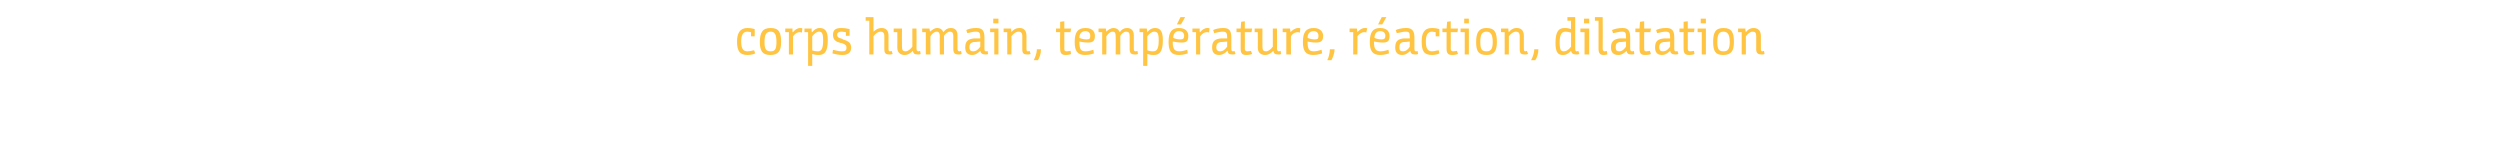 <?xml version="1.0" standalone="no"?><!DOCTYPE svg PUBLIC "-//W3C//DTD SVG 1.1//EN" "http://www.w3.org/Graphics/SVG/1.1/DTD/svg11.dtd"><svg xmlns="http://www.w3.org/2000/svg" version="1.1" width="482px" height="27.5px" viewBox="0 -3 482 27.5" style="top:-3px"><desc>corps humain, température, réaction, dilatation</desc><defs/><g id="Polygon153568"><path d="m144.8 3.2c-.2 0-.4-.1-.7-.1c-.8 0-1.2.6-1.2 1.9c0 1.4.4 1.9 1.2 1.9c.6 0 1-.2 1.3-.2l.2.6c-.4.2-1 .3-1.5.3c-1.5 0-2-.8-2-2.6c0-1.5.5-2.6 2-2.6c.5 0 1.1.1 1.4.2c.03.02 0 1.4 0 1.4h-.7v-.8zm1.7 1.9c0-1.8.5-2.7 2.1-2.7c1.6 0 2 .9 2 2.7c0 1.7-.5 2.5-2.1 2.5c-1.5 0-2-.8-2-2.5zm3.2 0c0-1.4-.3-2-1.1-2c-.9 0-1.2.6-1.2 2c0 1.4.3 1.8 1.2 1.8c.8 0 1.1-.4 1.1-1.8zm1.7-2.6h1.4c-.03.02 0 .7 0 .7c0 0 .07-.03.1 0c.3-.4.8-.8 1.4-.8c.2 0 .3 0 .4.1l-.1.8c-.1-.1-.3-.1-.4-.1c-.6 0-1 .4-1.3.8v3.5h-.8V3.2h-.7v-.7zm3.7 0h1.4c-.04.01 0 .7 0 .7c0 0 .06-.04.1 0c.3-.4.8-.8 1.4-.8c1 0 1.6.5 1.6 2.3c0 2.4-.7 2.9-1.8 2.9c-.6 0-.9-.1-1.2-.2c-.01-.02 0 0 0 0v2.3h-.8V3.2h-.7v-.7zm1.5 4.2c.2.1.6.2 1.1.2c.6 0 1-.4 1-2.1c0-1.5-.3-1.7-.8-1.7c-.5 0-1 .5-1.3.9v2.7zm6.5-3.5c-.3 0-.5-.1-.8-.1c-.7 0-.9.3-.9.6c0 .3.1.6 1 .8l.1.1c1.1.3 1.6.7 1.6 1.6c0 1-.7 1.4-1.7 1.4c-.8 0-1.5-.2-1.9-.3l.1-.7c.5.1 1.1.3 1.7.3c.6 0 .9-.1.9-.7c0-.4-.1-.6-.9-.9h-.2c-1-.3-1.5-.6-1.5-1.6c0-1 .6-1.3 1.6-1.3c.6 0 1.2.1 1.6.2v1.3h-.7s-.03-.69 0-.7zm3.8-2.9h1.5s.04 2.02 0 2c.04.42 0 .8 0 .8c0 0 .04.04 0 0c.4-.3.8-.7 1.6-.7c.6 0 1.3.3 1.3 1.4v2.6c0 .4.1.5.3.5c.19-.04.3-.1.3-.1l.2.6s-.32.15-.7.1c-.6 0-.9-.2-.9-1V4c0-.7-.3-.9-.7-.9c-.6 0-1.1.5-1.4.9c.04-.03 0 3.5 0 3.5h-.8V1h-.7v-.7zm6.1 2.9h-.7v-.7h1.6s-.03 3.49 0 3.5c0 .7.2.9.7.9c.5 0 1-.5 1.3-.9V2.5h.8s.03 3.9 0 3.9c0 .4.2.5.4.5l.3-.1l.1.6s-.18.15-.6.1c-.6 0-.8-.2-.9-.7c-.4.4-.9.8-1.6.8c-.6 0-1.4-.3-1.4-1.4c.03-.03 0-3 0-3zm4.8-.7h1.4l.1.6c.4-.3.8-.7 1.4-.7c.5 0 .9.2 1.2.8c.3-.5.8-.8 1.4-.8c.7 0 1.3.3 1.3 1.4v2.6c0 .4.2.5.4.5l.3-.1l.1.6s-.28.15-.7.1c-.5 0-.9-.2-.9-1V4c0-.7-.2-.9-.7-.9c-.4 0-.9.5-1.1.8v3.6h-.8s-.05-3.54 0-3.5c0-.6-.2-.9-.6-.9c-.5 0-1 .5-1.2.9c-.04-.02 0 3.5 0 3.5h-.9V3.2h-.7v-.7zM189 6.8c-.4.4-.9.8-1.6.8c-1 0-1.3-.7-1.3-1.4v-.1c0-1.3.7-1.6 1.8-1.7h1.1v-.2c0-.9-.2-1.1-.9-1.1c-.5 0-1.2.2-1.6.3l-.2-.6c.3-.2 1.1-.4 1.9-.4c1 0 1.6.3 1.6 1.8v2.2c0 .4.1.5.3.5c.1 0 .2 0 .3-.1l.1.6c-.1.1-.2.1-.5.1c-.6 0-.9-.2-1-.7zm0-1.8c-.8.1-1 .1-1.3.1c-.5.1-.8.4-.8 1c0 .6.3.8.7.8c.7 0 1.1-.5 1.4-.9v-1zm2.7-1.8h-.8v-.7h1.6v5h-.8V3.2zm-.2-2.6h1v.9h-1v-.9zm2 1.9h1.4s.1.4.1.7c.3-.4.8-.8 1.6-.8c.6 0 1.3.3 1.3 1.5v2.5c0 .4.1.5.3.5c.19-.04.3-.1.3-.1l.2.6s-.32.15-.7.1c-.6 0-.9-.2-.9-1V4c0-.7-.3-.9-.7-.9c-.6 0-1.1.5-1.4.9c.04-.03 0 3.5 0 3.5h-.8V3.2h-.7v-.7zm5.8 6.1c.2-.4.6-1.2.6-2.1h.8c0 .9-.3 1.7-.6 2.1h-.8zm5.1-5.4h-.8v-.7h.8V1.2l.8-.1v1.4h1.3l-.1.7h-1.2v3.2c0 .4.1.5.5.5c.2 0 .7-.1.7-.1l.1.6c-.1.1-.6.2-1 .2c-.7 0-1.1-.2-1.1-1.2c-.05.01 0-3.2 0-3.2zm4.9-.8c1.4 0 1.8.8 1.8 1.5c0 1-.4 1.3-1.3 1.3c-.7 0-1.3-.1-1.7-.2v.1c0 1.4.3 1.8 1.2 1.8c.6 0 1.1-.2 1.5-.3l.1.7c-.1 0-.7.3-1.7.3c-1.5 0-2-.8-2-2.5c0-1.9.6-2.7 2.1-2.7zm.2 2.2c.6 0 .7-.2.7-.7c0-.5-.3-.9-.9-.9c-.8 0-1.2.5-1.2 1.3c.4.2 1 .3 1.4.3zm2.3-2.1h1.4l.1.6c.3-.3.8-.7 1.4-.7c.5 0 .9.2 1.2.8c.3-.5.8-.8 1.4-.8c.6 0 1.3.3 1.3 1.4v2.6c0 .4.1.5.4.5l.3-.1l.1.6s-.3.15-.7.1c-.5 0-.9-.2-.9-1V4c0-.7-.2-.9-.7-.9c-.5 0-.9.5-1.1.8c-.02.01 0 3.6 0 3.6h-.9s.03-3.54 0-3.5c0-.6-.1-.9-.6-.9c-.5 0-.9.5-1.2.9c.04-.02 0 3.5 0 3.5h-.8V3.2h-.7v-.7zm7.9 0h1.4c-.01.01.1.7.1.7c0 0-.01-.04 0 0c.3-.4.8-.8 1.5-.8c.9 0 1.5.5 1.5 2.3c0 2.4-.7 2.9-1.8 2.9c-.6 0-.9-.1-1.2-.2c.02-.02 0 0 0 0c0 0 .02.38 0 .7c.02.04 0 1.6 0 1.6h-.8V3.2h-.7v-.7zm1.5 4.2c.3.1.6.2 1.1.2c.7 0 1.1-.4 1.1-2.1c0-1.5-.3-1.7-.9-1.7c-.5 0-1 .5-1.3.9v2.7zm6.1-4.3c1.4 0 1.8.8 1.8 1.5c0 1-.3 1.3-1.3 1.3c-.6 0-1.2-.1-1.7-.2v.1c0 1.4.4 1.8 1.3 1.8c.6 0 1.1-.2 1.5-.3l.1.7c-.1 0-.8.3-1.7.3c-1.5 0-2-.8-2-2.5c0-1.9.6-2.7 2-2.7zm.3 2.2c.5 0 .7-.2.7-.7c0-.5-.3-.9-1-.9c-.7 0-1.1.5-1.1 1.3c.4.2.9.3 1.4.3zm.1-2.9h-.8l.7-1.4h.9l-.8 1.4zm2.2.8h1.4c-.02.02 0 .7 0 .7c0 0 .08-.03.1 0c.3-.4.8-.8 1.4-.8c.2 0 .3 0 .4.1l-.1.8c-.1-.1-.2-.1-.4-.1c-.6 0-1 .4-1.3.8v3.5h-.8V3.2h-.7v-.7zm6.7 4.3c-.3.4-.9.8-1.6.8c-1 0-1.3-.7-1.3-1.4v-.1c0-1.3.7-1.6 1.8-1.7h1.1v-.2c0-.9-.2-1.1-.9-1.1c-.5 0-1.2.2-1.6.3l-.2-.6c.3-.2 1.2-.4 1.9-.4c1 0 1.6.3 1.6 1.8v2.2c0 .4.1.5.3.5c.1 0 .2 0 .3-.1l.2.6c-.2.1-.3.1-.6.1c-.6 0-.9-.2-.9-.7h-.1zm0-1.8c-.8.1-1 .1-1.3.1c-.5.1-.8.4-.8 1c0 .6.3.8.7.8c.7 0 1.1-.5 1.4-.9v-1zm2.6-1.8h-.8v-.7h.8l.1-1.3l.7-.1v1.4h1.4l-.1.7H240s.03 3.18 0 3.2c0 .4.2.5.5.5c.3 0 .7-.1.7-.1l.2.6c-.2.1-.7.2-1.1.2c-.7 0-1.1-.2-1.1-1.2V3.2zm3.3 0h-.6v-.7h1.5s-.02 3.49 0 3.5c0 .7.2.9.7.9c.5 0 1-.5 1.3-.9V2.5h.8s.04 3.9 0 3.9c0 .4.2.5.4.5l.3-.1l.1.6s-.17.15-.6.1c-.6 0-.8-.2-.9-.7c-.4.4-.9.8-1.6.8c-.6 0-1.4-.3-1.4-1.4c.04-.03 0-3 0-3zm4.8-.7h1.4c.04.02.1.7.1.7c0 0 .04-.03 0 0c.4-.4.9-.8 1.5-.8c.2 0 .3 0 .4.1l-.1.8c-.2-.1-.3-.1-.4-.1c-.6 0-1.1.4-1.3.8c-.03-.03 0 3.5 0 3.5h-.9V3.2h-.7v-.7zm6-.1c1.3 0 1.8.8 1.8 1.5c0 1-.4 1.3-1.4 1.3c-.6 0-1.2-.1-1.6-.2v.1c0 1.4.3 1.8 1.2 1.8c.6 0 1.1-.2 1.5-.3l.1.7c-.1 0-.8.3-1.7.3c-1.5 0-2-.8-2-2.5c0-1.9.6-2.7 2.1-2.7zm.2 2.2c.6 0 .7-.2.7-.7c0-.5-.3-.9-.9-.9c-.8 0-1.2.5-1.2 1.3c.4.2 1 .3 1.4.3zm2.4 4c.2-.4.5-1.2.5-2.1h.9c0 .9-.4 1.7-.6 2.1h-.8zm4.3-6.1h1.4c.02.02.1.7.1.7c0 0 .02-.03 0 0c.4-.4.8-.8 1.5-.8c.2 0 .3 0 .4.1l-.2.8c-.1-.1-.2-.1-.4-.1c-.5 0-1 .4-1.3.8c.05-.03 0 3.5 0 3.5h-.8V3.2h-.7v-.7zm5.9-.1c1.4 0 1.8.8 1.8 1.5c0 1-.3 1.3-1.3 1.3c-.6 0-1.2-.1-1.7-.2v.1c0 1.4.4 1.8 1.3 1.8c.6 0 1.1-.2 1.5-.3l.1.7c-.1 0-.8.3-1.7.3c-1.5 0-2-.8-2-2.5c0-1.9.6-2.7 2-2.7zm.3 2.2c.5 0 .7-.2.7-.7c0-.5-.3-.9-1-.9c-.7 0-1.1.5-1.1 1.3c.4.2.9.3 1.4.3zm.1-2.9h-.8l.7-1.4h.9l-.8 1.4zm5.4 5.1c-.4.4-.9.8-1.6.8c-1 0-1.3-.7-1.3-1.4v-.1c0-1.3.7-1.6 1.7-1.7h1.1v-.2c0-.9-.1-1.1-.8-1.1c-.5 0-1.2.2-1.7.3l-.2-.6c.4-.2 1.2-.4 2-.4c.9 0 1.6.3 1.6 1.8v2.2c0 .4.1.5.3.5c.1 0 .2 0 .3-.1l.1.6c-.1.1-.3.1-.6.1c-.6 0-.8-.2-.9-.7zm-.1-1.8c-.7.1-.9.1-1.2.1c-.6.1-.8.4-.8 1c0 .6.2.8.7.8c.6 0 1.1-.5 1.3-.9v-1zm5-1.8c-.2 0-.4-.1-.7-.1c-.8 0-1.2.6-1.2 1.9c0 1.4.4 1.9 1.2 1.9c.5 0 .9-.2 1.3-.2l.1.6c-.3.2-1 .3-1.4.3c-1.6 0-2-.8-2-2.6c0-1.5.4-2.6 2-2.6c.5 0 1.1.1 1.4.2v1.4h-.7s-.03-.79 0-.8zm2.1 0h-.8v-.7h.8l.1-1.3l.7-.1v1.4h1.4l-.1.7h-1.3s.03 3.18 0 3.2c0 .4.2.5.5.5c.3 0 .7-.1.7-.1l.2.6c-.2.1-.7.2-1.1.2c-.7 0-1.1-.2-1.1-1.2V3.2zm3.5 0h-.8v-.7h1.6v5h-.8V3.2zm-.1-2.6h.9v.9h-.9v-.9zm2.3 4.5c0-1.8.5-2.7 2-2.7c1.6 0 2 .9 2 2.7c0 1.7-.5 2.5-2 2.5c-1.6 0-2-.8-2-2.5zm3.2 0c0-1.4-.4-2-1.2-2c-.9 0-1.2.6-1.2 2c0 1.4.3 1.8 1.2 1.8c.8 0 1.2-.4 1.2-1.8zm1.6-2.6h1.4s0 .4.1.7c.3-.4.8-.8 1.5-.8c.7 0 1.4.3 1.4 1.5v2.5c0 .4.1.5.3.5c.18-.04.3-.1.3-.1l.2.6s-.33.15-.7.1c-.6 0-.9-.2-.9-1V4c0-.7-.3-.9-.7-.9c-.6 0-1.1.5-1.4.9c.03-.03 0 3.5 0 3.5h-.8V3.2h-.7v-.7zm5.8 6.1c.2-.4.6-1.2.6-2.1h.8c0 .9-.3 1.7-.6 2.1h-.8zm6.5-6.2c.5 0 .9.1 1.2.2c-.04.02 0 0 0 0c0 0-.04-.34 0-.9c-.04.03 0-.7 0-.7h-.7v-.7h1.5v6.1c0 .4.1.5.3.5c.19-.04.3-.1.3-.1l.2.6s-.32.15-.6.1c-.6 0-.9-.2-1-.7c-.4.4-.8.8-1.6.8c-.9 0-1.4-.5-1.4-2.3c0-2.4.7-2.9 1.8-2.9zm1.2.9c-.3-.1-.7-.2-1.1-.2c-.6 0-1.1.4-1.1 2.1c0 1.5.3 1.7.8 1.7c.6 0 1.1-.5 1.4-.9V3.3zm2.6-.1h-.8v-.7h1.7v5h-.9V3.2zm-.1-2.6h1v.9h-1v-.9zm2.1-.3h1.5s.03 6.05 0 6.1c0 .4.2.5.4.5c.2 0 .4-.1.4-.1l.1.7c-.2 0-.4.1-.7.1c-.6 0-1-.2-1-1.2V1h-.7v-.7zm6.1 6.5c-.4.4-.9.8-1.6.8c-1.1 0-1.4-.7-1.4-1.4v-.1c0-1.3.8-1.6 1.8-1.7h1.1v-.2c0-.9-.1-1.1-.8-1.1c-.5 0-1.2.2-1.7.3l-.2-.6c.4-.2 1.2-.4 2-.4c.9 0 1.5.3 1.5 1.8v2.2c0 .4.2.5.4.5c.1 0 .2 0 .3-.1l.1.6c-.1.1-.3.1-.6.1c-.6 0-.8-.2-.9-.7zm-.1-1.8c-.7.1-.9.1-1.2.1c-.6.1-.8.4-.8 1c0 .6.2.8.7.8c.6 0 1-.5 1.3-.9v-1zm2.6-1.8h-.8v-.7h.8l.1-1.3l.8-.1v1.4h1.3l-.1.7H317s-.03 3.18 0 3.2c0 .4.1.5.4.5c.3 0 .7-.1.7-.1l.2.6c-.1.1-.6.2-1.1.2c-.7 0-1.1-.2-1.1-1.2c.03.01 0-3.2 0-3.2zm5.9 3.6c-.4.4-.9.8-1.6.8c-1 0-1.3-.7-1.3-1.4v-.1c0-1.3.7-1.6 1.8-1.7h1.1v-.2c0-.9-.2-1.1-.9-1.1c-.5 0-1.2.2-1.6.3l-.2-.6c.3-.2 1.1-.4 1.9-.4c1 0 1.6.3 1.6 1.8v2.2c0 .4.1.5.3.5c.1 0 .2 0 .3-.1l.2.6c-.2.1-.3.1-.6.1c-.6 0-.9-.2-1-.7zm0-1.8c-.8.1-1 .1-1.3.1c-.5.1-.8.4-.8 1c0 .6.3.8.7.8c.7 0 1.1-.5 1.4-.9v-1zm2.6-1.8h-.8v-.7h.8V1.2l.8-.1v1.4h1.3l-.1.7h-1.2s.02 3.18 0 3.2c0 .4.2.5.5.5c.3 0 .7-.1.7-.1l.1.6c-.1.1-.6.2-1 .2c-.7 0-1.1-.2-1.1-1.2c-.02.01 0-3.2 0-3.2zm3.5 0h-.8v-.7h1.6v5h-.8V3.2zm-.2-2.6h1v.9h-1v-.9zm2.4 4.5c0-1.8.4-2.7 2-2.7c1.6 0 2 .9 2 2.7c0 1.7-.5 2.5-2.1 2.5c-1.5 0-1.9-.8-1.9-2.5zm3.2 0c0-1.4-.4-2-1.2-2c-.9 0-1.2.6-1.2 2c0 1.4.3 1.8 1.2 1.8c.8 0 1.2-.4 1.2-1.8zm1.6-2.6h1.4s0 .4.1.7c.3-.4.8-.8 1.5-.8c.6 0 1.4.3 1.4 1.5v2.5c0 .4.1.5.3.5c.17-.04.3-.1.3-.1l.1.6s-.24.15-.6.1c-.6 0-1-.2-1-1V4c0-.7-.2-.9-.7-.9c-.5 0-1 .5-1.3.9c.02-.03 0 3.5 0 3.5h-.8V3.2h-.7v-.7z" stroke="none" fill="#ffc442"/></g></svg>